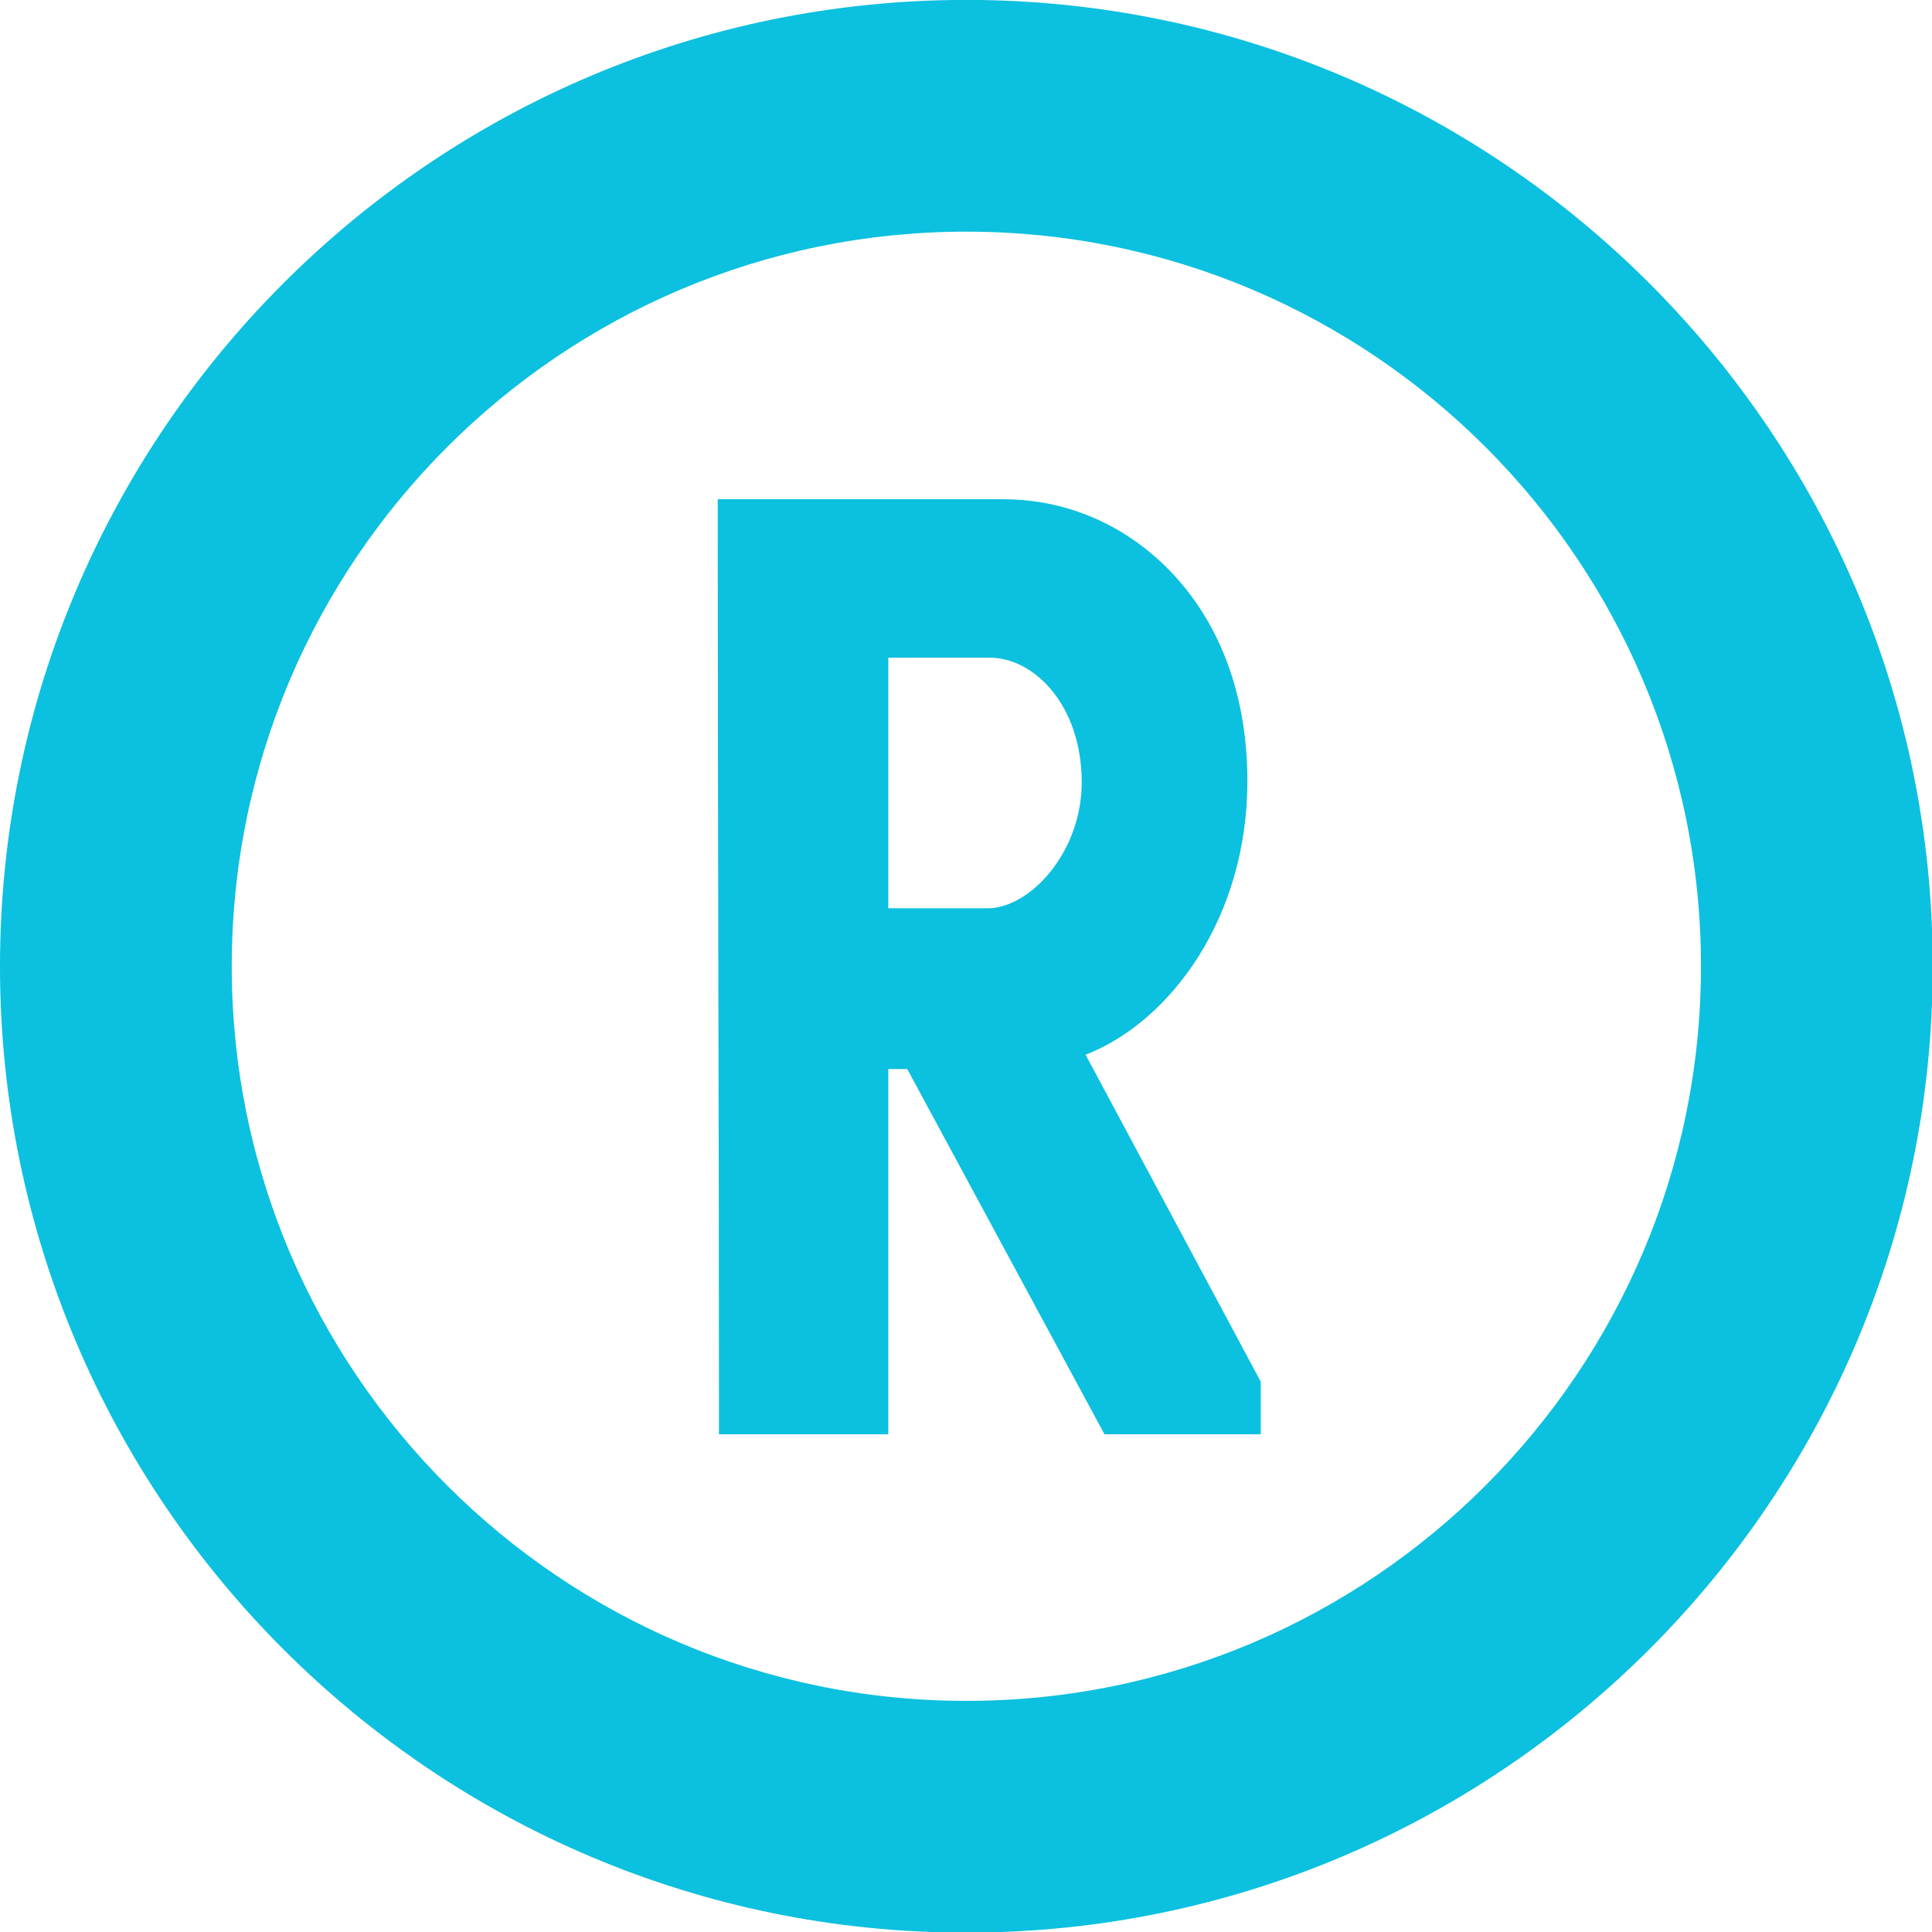 <?xml version="1.0" encoding="UTF-8" standalone="no"?><svg xmlns="http://www.w3.org/2000/svg" xmlns:xlink="http://www.w3.org/1999/xlink" fill="#0cc0df" height="87.6" preserveAspectRatio="xMidYMid meet" version="1" viewBox="0.0 0.0 87.6 87.6" width="87.6" zoomAndPan="magnify"><defs><clipPath id="a"><path d="M 0 0 L 87.629 0 L 87.629 87.629 L 0 87.629 Z M 0 0"/></clipPath></defs><g><g id="change1_1"><path d="M 49.047 35.473 C 49.047 38.637 46.707 41.184 44.773 41.184 L 40.277 41.184 L 40.277 29.82 L 44.883 29.82 C 46.887 29.82 49.047 31.98 49.047 35.473 Z M 49.223 47.824 C 53.062 46.332 56.559 41.613 56.559 35.418 C 56.559 31.652 55.402 28.414 53.207 26.051 C 51.164 23.852 48.422 22.637 45.488 22.637 L 32.543 22.637 L 32.543 24.102 C 32.543 30.672 32.559 37.367 32.57 43.836 C 32.586 50.309 32.598 57 32.598 63.566 L 32.598 65.031 L 40.277 65.031 L 40.277 48.473 L 41.137 48.473 L 50.078 65.031 L 57.164 65.031 L 57.164 62.645 L 49.223 47.824"/></g><g clip-path="url(#a)" id="change1_2"><path d="M 43.816 10.504 C 25.449 10.504 10.508 25.445 10.508 43.812 C 10.508 62.18 25.449 77.121 43.816 77.121 C 62.184 77.121 77.125 62.18 77.125 43.812 C 77.125 25.445 62.184 10.504 43.816 10.504 Z M 43.816 87.629 C 19.656 87.629 0 67.973 0 43.812 C 0 19.652 19.656 -0.004 43.816 -0.004 C 67.977 -0.004 87.633 19.652 87.633 43.812 C 87.633 67.973 67.977 87.629 43.816 87.629"/></g></g></svg>